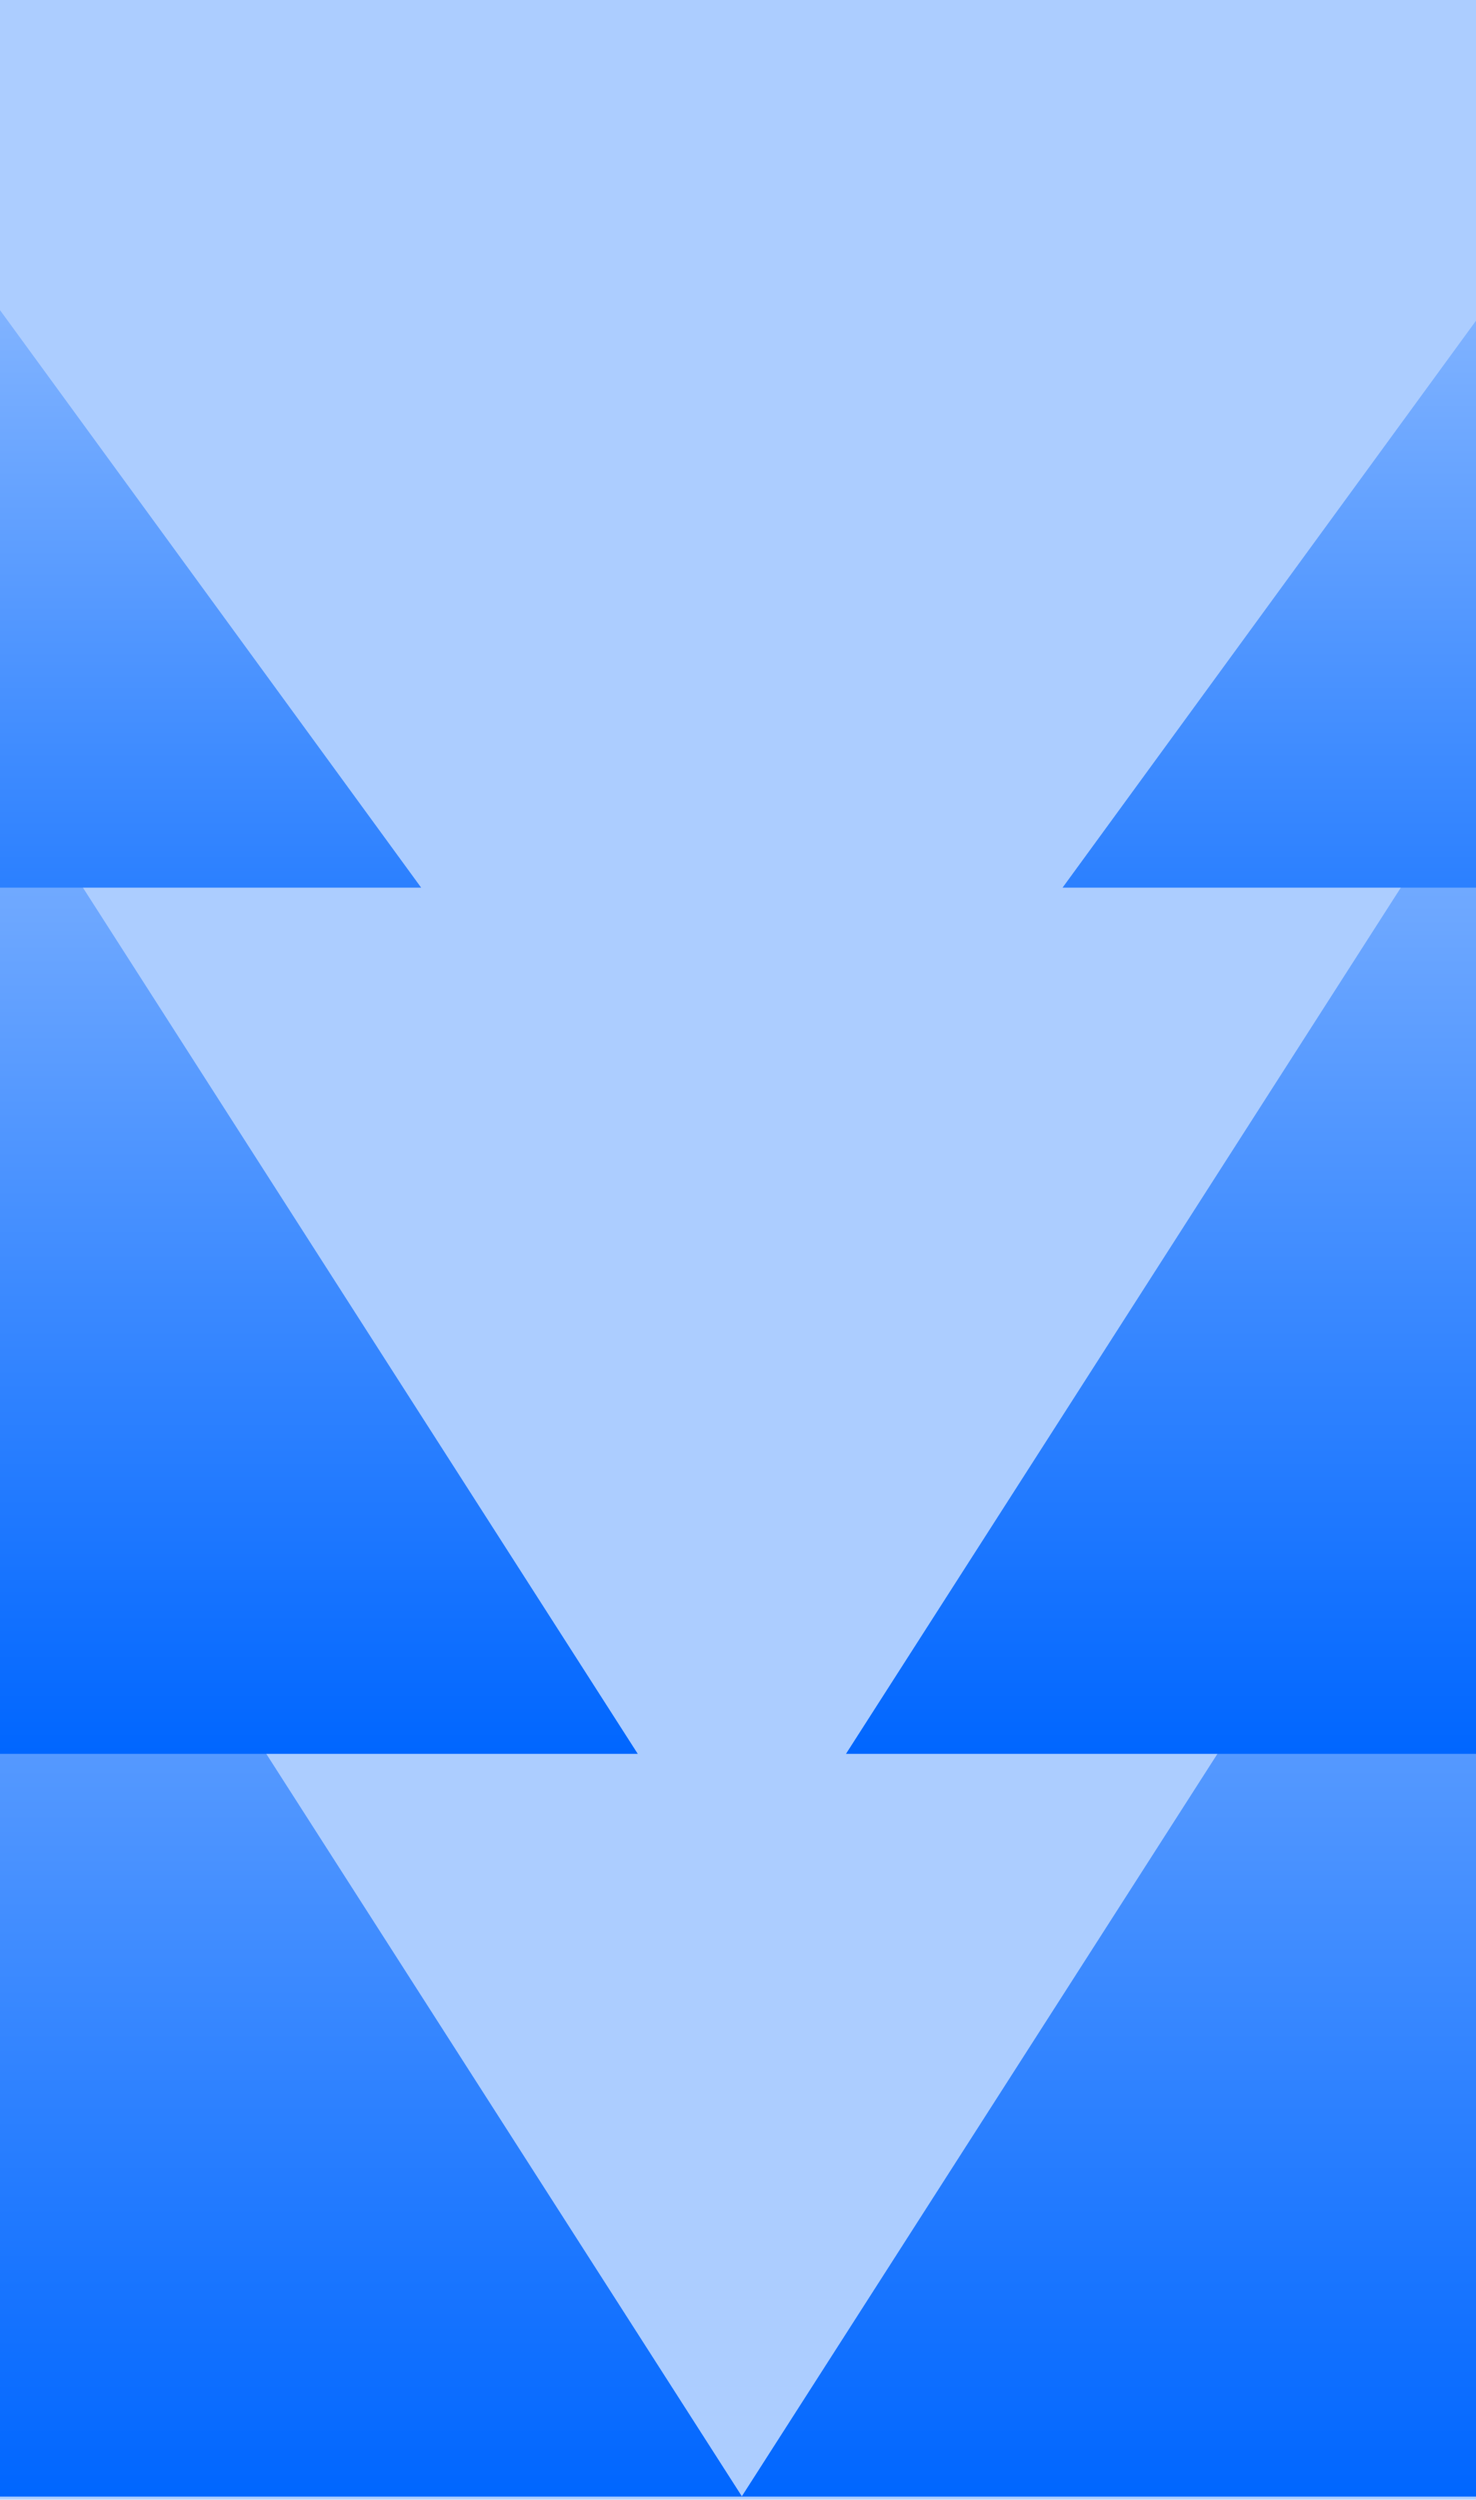 <?xml version="1.0" encoding="UTF-8"?> <svg xmlns="http://www.w3.org/2000/svg" width="137" height="232" viewBox="0 0 137 232" fill="none"><g clip-path="url(#clip0_12_749)" filter="url(#filter0_n_12_749)"><rect width="137" height="232" fill="#ACCDFF"></rect><g clip-path="url(#clip1_12_749)"><g filter="url(#filter1_n_12_749)"><path d="M158.375 91.941L247.911 231.709L68.838 231.709L158.375 91.941Z" fill="url(#paint0_linear_12_749)"></path></g><g filter="url(#filter2_n_12_749)"><path d="M157.512 39.468L236.503 162.774L78.522 162.774L157.512 39.468Z" fill="url(#paint1_linear_12_749)"></path></g><g filter="url(#filter3_n_12_749)"><path d="M157.512 1.641L216.4 82.383L98.624 82.383L157.512 1.641Z" fill="url(#paint2_linear_12_749)"></path></g></g><g clip-path="url(#clip2_12_749)"><g filter="url(#filter4_n_12_749)"><path d="M-20.66 91.941L-110.196 231.709L68.877 231.709L-20.66 91.941Z" fill="url(#paint3_linear_12_749)"></path></g><g filter="url(#filter5_n_12_749)"><path d="M-19.794 39.468L-98.784 162.774L59.197 162.774L-19.794 39.468Z" fill="url(#paint4_linear_12_749)"></path></g><g filter="url(#filter6_n_12_749)"><path d="M-19.795 1.641L-78.683 82.383L39.093 82.383L-19.795 1.641Z" fill="url(#paint5_linear_12_749)"></path></g></g></g><defs><filter id="filter0_n_12_749" x="0" y="0" width="137" height="232" filterUnits="userSpaceOnUse" color-interpolation-filters="sRGB"><feFlood flood-opacity="0" result="BackgroundImageFix"></feFlood><feBlend mode="normal" in="SourceGraphic" in2="BackgroundImageFix" result="shape"></feBlend><feTurbulence type="fractalNoise" baseFrequency="3.636 3.636" stitchTiles="stitch" numOctaves="3" result="noise" seed="9217"></feTurbulence><feColorMatrix in="noise" type="luminanceToAlpha" result="alphaNoise"></feColorMatrix><feComponentTransfer in="alphaNoise" result="coloredNoise1"><feFuncA type="discrete"></feFuncA></feComponentTransfer><feComposite operator="in" in2="shape" in="coloredNoise1" result="noise1Clipped"></feComposite><feComponentTransfer in="alphaNoise" result="coloredNoise2"><feFuncA type="discrete"></feFuncA></feComponentTransfer><feComposite operator="in" in2="shape" in="coloredNoise2" result="noise2Clipped"></feComposite><feFlood flood-color="rgba(255, 255, 255, 0.1)" result="color1Flood"></feFlood><feComposite operator="in" in2="noise1Clipped" in="color1Flood" result="color1"></feComposite><feFlood flood-color="rgba(0, 0, 0, 0.04)" result="color2Flood"></feFlood><feComposite operator="in" in2="noise2Clipped" in="color2Flood" result="color2"></feComposite><feMerge result="effect1_noise_12_749"><feMergeNode in="shape"></feMergeNode><feMergeNode in="color1"></feMergeNode><feMergeNode in="color2"></feMergeNode></feMerge></filter><filter id="filter1_n_12_749" x="68.838" y="91.941" width="179.074" height="139.768" filterUnits="userSpaceOnUse" color-interpolation-filters="sRGB"><feFlood flood-opacity="0" result="BackgroundImageFix"></feFlood><feBlend mode="normal" in="SourceGraphic" in2="BackgroundImageFix" result="shape"></feBlend><feTurbulence type="fractalNoise" baseFrequency="3.636 3.636" stitchTiles="stitch" numOctaves="3" result="noise" seed="9217"></feTurbulence><feColorMatrix in="noise" type="luminanceToAlpha" result="alphaNoise"></feColorMatrix><feComponentTransfer in="alphaNoise" result="coloredNoise1"><feFuncA type="discrete"></feFuncA></feComponentTransfer><feComposite operator="in" in2="shape" in="coloredNoise1" result="noise1Clipped"></feComposite><feComponentTransfer in="alphaNoise" result="coloredNoise2"><feFuncA type="discrete"></feFuncA></feComponentTransfer><feComposite operator="in" in2="shape" in="coloredNoise2" result="noise2Clipped"></feComposite><feFlood flood-color="rgba(255, 255, 255, 0.1)" result="color1Flood"></feFlood><feComposite operator="in" in2="noise1Clipped" in="color1Flood" result="color1"></feComposite><feFlood flood-color="rgba(0, 0, 0, 0.04)" result="color2Flood"></feFlood><feComposite operator="in" in2="noise2Clipped" in="color2Flood" result="color2"></feComposite><feMerge result="effect1_noise_12_749"><feMergeNode in="shape"></feMergeNode><feMergeNode in="color1"></feMergeNode><feMergeNode in="color2"></feMergeNode></feMerge></filter><filter id="filter2_n_12_749" x="78.522" y="39.468" width="157.982" height="123.306" filterUnits="userSpaceOnUse" color-interpolation-filters="sRGB"><feFlood flood-opacity="0" result="BackgroundImageFix"></feFlood><feBlend mode="normal" in="SourceGraphic" in2="BackgroundImageFix" result="shape"></feBlend><feTurbulence type="fractalNoise" baseFrequency="3.636 3.636" stitchTiles="stitch" numOctaves="3" result="noise" seed="9217"></feTurbulence><feColorMatrix in="noise" type="luminanceToAlpha" result="alphaNoise"></feColorMatrix><feComponentTransfer in="alphaNoise" result="coloredNoise1"><feFuncA type="discrete"></feFuncA></feComponentTransfer><feComposite operator="in" in2="shape" in="coloredNoise1" result="noise1Clipped"></feComposite><feComponentTransfer in="alphaNoise" result="coloredNoise2"><feFuncA type="discrete"></feFuncA></feComponentTransfer><feComposite operator="in" in2="shape" in="coloredNoise2" result="noise2Clipped"></feComposite><feFlood flood-color="rgba(255, 255, 255, 0.1)" result="color1Flood"></feFlood><feComposite operator="in" in2="noise1Clipped" in="color1Flood" result="color1"></feComposite><feFlood flood-color="rgba(0, 0, 0, 0.04)" result="color2Flood"></feFlood><feComposite operator="in" in2="noise2Clipped" in="color2Flood" result="color2"></feComposite><feMerge result="effect1_noise_12_749"><feMergeNode in="shape"></feMergeNode><feMergeNode in="color1"></feMergeNode><feMergeNode in="color2"></feMergeNode></feMerge></filter><filter id="filter3_n_12_749" x="98.623" y="1.641" width="117.777" height="80.742" filterUnits="userSpaceOnUse" color-interpolation-filters="sRGB"><feFlood flood-opacity="0" result="BackgroundImageFix"></feFlood><feBlend mode="normal" in="SourceGraphic" in2="BackgroundImageFix" result="shape"></feBlend><feTurbulence type="fractalNoise" baseFrequency="3.636 3.636" stitchTiles="stitch" numOctaves="3" result="noise" seed="9217"></feTurbulence><feColorMatrix in="noise" type="luminanceToAlpha" result="alphaNoise"></feColorMatrix><feComponentTransfer in="alphaNoise" result="coloredNoise1"><feFuncA type="discrete"></feFuncA></feComponentTransfer><feComposite operator="in" in2="shape" in="coloredNoise1" result="noise1Clipped"></feComposite><feComponentTransfer in="alphaNoise" result="coloredNoise2"><feFuncA type="discrete"></feFuncA></feComponentTransfer><feComposite operator="in" in2="shape" in="coloredNoise2" result="noise2Clipped"></feComposite><feFlood flood-color="rgba(255, 255, 255, 0.1)" result="color1Flood"></feFlood><feComposite operator="in" in2="noise1Clipped" in="color1Flood" result="color1"></feComposite><feFlood flood-color="rgba(0, 0, 0, 0.04)" result="color2Flood"></feFlood><feComposite operator="in" in2="noise2Clipped" in="color2Flood" result="color2"></feComposite><feMerge result="effect1_noise_12_749"><feMergeNode in="shape"></feMergeNode><feMergeNode in="color1"></feMergeNode><feMergeNode in="color2"></feMergeNode></feMerge></filter><filter id="filter4_n_12_749" x="-110.197" y="91.941" width="179.074" height="139.768" filterUnits="userSpaceOnUse" color-interpolation-filters="sRGB"><feFlood flood-opacity="0" result="BackgroundImageFix"></feFlood><feBlend mode="normal" in="SourceGraphic" in2="BackgroundImageFix" result="shape"></feBlend><feTurbulence type="fractalNoise" baseFrequency="3.636 3.636" stitchTiles="stitch" numOctaves="3" result="noise" seed="9217"></feTurbulence><feColorMatrix in="noise" type="luminanceToAlpha" result="alphaNoise"></feColorMatrix><feComponentTransfer in="alphaNoise" result="coloredNoise1"><feFuncA type="discrete"></feFuncA></feComponentTransfer><feComposite operator="in" in2="shape" in="coloredNoise1" result="noise1Clipped"></feComposite><feComponentTransfer in="alphaNoise" result="coloredNoise2"><feFuncA type="discrete"></feFuncA></feComponentTransfer><feComposite operator="in" in2="shape" in="coloredNoise2" result="noise2Clipped"></feComposite><feFlood flood-color="rgba(255, 255, 255, 0.1)" result="color1Flood"></feFlood><feComposite operator="in" in2="noise1Clipped" in="color1Flood" result="color1"></feComposite><feFlood flood-color="rgba(0, 0, 0, 0.04)" result="color2Flood"></feFlood><feComposite operator="in" in2="noise2Clipped" in="color2Flood" result="color2"></feComposite><feMerge result="effect1_noise_12_749"><feMergeNode in="shape"></feMergeNode><feMergeNode in="color1"></feMergeNode><feMergeNode in="color2"></feMergeNode></feMerge></filter><filter id="filter5_n_12_749" x="-98.785" y="39.468" width="157.982" height="123.306" filterUnits="userSpaceOnUse" color-interpolation-filters="sRGB"><feFlood flood-opacity="0" result="BackgroundImageFix"></feFlood><feBlend mode="normal" in="SourceGraphic" in2="BackgroundImageFix" result="shape"></feBlend><feTurbulence type="fractalNoise" baseFrequency="3.636 3.636" stitchTiles="stitch" numOctaves="3" result="noise" seed="9217"></feTurbulence><feColorMatrix in="noise" type="luminanceToAlpha" result="alphaNoise"></feColorMatrix><feComponentTransfer in="alphaNoise" result="coloredNoise1"><feFuncA type="discrete"></feFuncA></feComponentTransfer><feComposite operator="in" in2="shape" in="coloredNoise1" result="noise1Clipped"></feComposite><feComponentTransfer in="alphaNoise" result="coloredNoise2"><feFuncA type="discrete"></feFuncA></feComponentTransfer><feComposite operator="in" in2="shape" in="coloredNoise2" result="noise2Clipped"></feComposite><feFlood flood-color="rgba(255, 255, 255, 0.1)" result="color1Flood"></feFlood><feComposite operator="in" in2="noise1Clipped" in="color1Flood" result="color1"></feComposite><feFlood flood-color="rgba(0, 0, 0, 0.04)" result="color2Flood"></feFlood><feComposite operator="in" in2="noise2Clipped" in="color2Flood" result="color2"></feComposite><feMerge result="effect1_noise_12_749"><feMergeNode in="shape"></feMergeNode><feMergeNode in="color1"></feMergeNode><feMergeNode in="color2"></feMergeNode></feMerge></filter><filter id="filter6_n_12_749" x="-78.684" y="1.641" width="117.777" height="80.742" filterUnits="userSpaceOnUse" color-interpolation-filters="sRGB"><feFlood flood-opacity="0" result="BackgroundImageFix"></feFlood><feBlend mode="normal" in="SourceGraphic" in2="BackgroundImageFix" result="shape"></feBlend><feTurbulence type="fractalNoise" baseFrequency="3.636 3.636" stitchTiles="stitch" numOctaves="3" result="noise" seed="9217"></feTurbulence><feColorMatrix in="noise" type="luminanceToAlpha" result="alphaNoise"></feColorMatrix><feComponentTransfer in="alphaNoise" result="coloredNoise1"><feFuncA type="discrete"></feFuncA></feComponentTransfer><feComposite operator="in" in2="shape" in="coloredNoise1" result="noise1Clipped"></feComposite><feComponentTransfer in="alphaNoise" result="coloredNoise2"><feFuncA type="discrete"></feFuncA></feComponentTransfer><feComposite operator="in" in2="shape" in="coloredNoise2" result="noise2Clipped"></feComposite><feFlood flood-color="rgba(255, 255, 255, 0.1)" result="color1Flood"></feFlood><feComposite operator="in" in2="noise1Clipped" in="color1Flood" result="color1"></feComposite><feFlood flood-color="rgba(0, 0, 0, 0.04)" result="color2Flood"></feFlood><feComposite operator="in" in2="noise2Clipped" in="color2Flood" result="color2"></feComposite><feMerge result="effect1_noise_12_749"><feMergeNode in="shape"></feMergeNode><feMergeNode in="color1"></feMergeNode><feMergeNode in="color2"></feMergeNode></feMerge></filter><linearGradient id="paint0_linear_12_749" x1="158.375" y1="91.941" x2="158.375" y2="231.709" gradientUnits="userSpaceOnUse"><stop stop-color="#ACCDFF"></stop><stop offset="1" stop-color="#0066FF"></stop></linearGradient><linearGradient id="paint1_linear_12_749" x1="157.512" y1="39.468" x2="157.512" y2="162.774" gradientUnits="userSpaceOnUse"><stop stop-color="#ACCDFF"></stop><stop offset="1" stop-color="#0066FF"></stop></linearGradient><linearGradient id="paint2_linear_12_749" x1="157.512" y1="1.641" x2="157.512" y2="109.297" gradientUnits="userSpaceOnUse"><stop stop-color="#ACCDFF"></stop><stop offset="1" stop-color="#0066FF"></stop></linearGradient><linearGradient id="paint3_linear_12_749" x1="-20.66" y1="91.941" x2="-20.66" y2="231.709" gradientUnits="userSpaceOnUse"><stop stop-color="#ACCDFF"></stop><stop offset="1" stop-color="#0066FF"></stop></linearGradient><linearGradient id="paint4_linear_12_749" x1="-19.794" y1="39.468" x2="-19.794" y2="162.774" gradientUnits="userSpaceOnUse"><stop stop-color="#ACCDFF"></stop><stop offset="1" stop-color="#0066FF"></stop></linearGradient><linearGradient id="paint5_linear_12_749" x1="-19.795" y1="1.641" x2="-19.795" y2="109.297" gradientUnits="userSpaceOnUse"><stop stop-color="#ACCDFF"></stop><stop offset="1" stop-color="#0066FF"></stop></linearGradient><clipPath id="clip0_12_749"><rect width="137" height="232" fill="white"></rect></clipPath><clipPath id="clip1_12_749"><rect width="232" height="87.879" fill="white" transform="matrix(0 1 -1 0 156.719 0)"></rect></clipPath><clipPath id="clip2_12_749"><rect width="232" height="87.879" fill="white" transform="matrix(0 1 1 0 -19 0)"></rect></clipPath></defs></svg> 